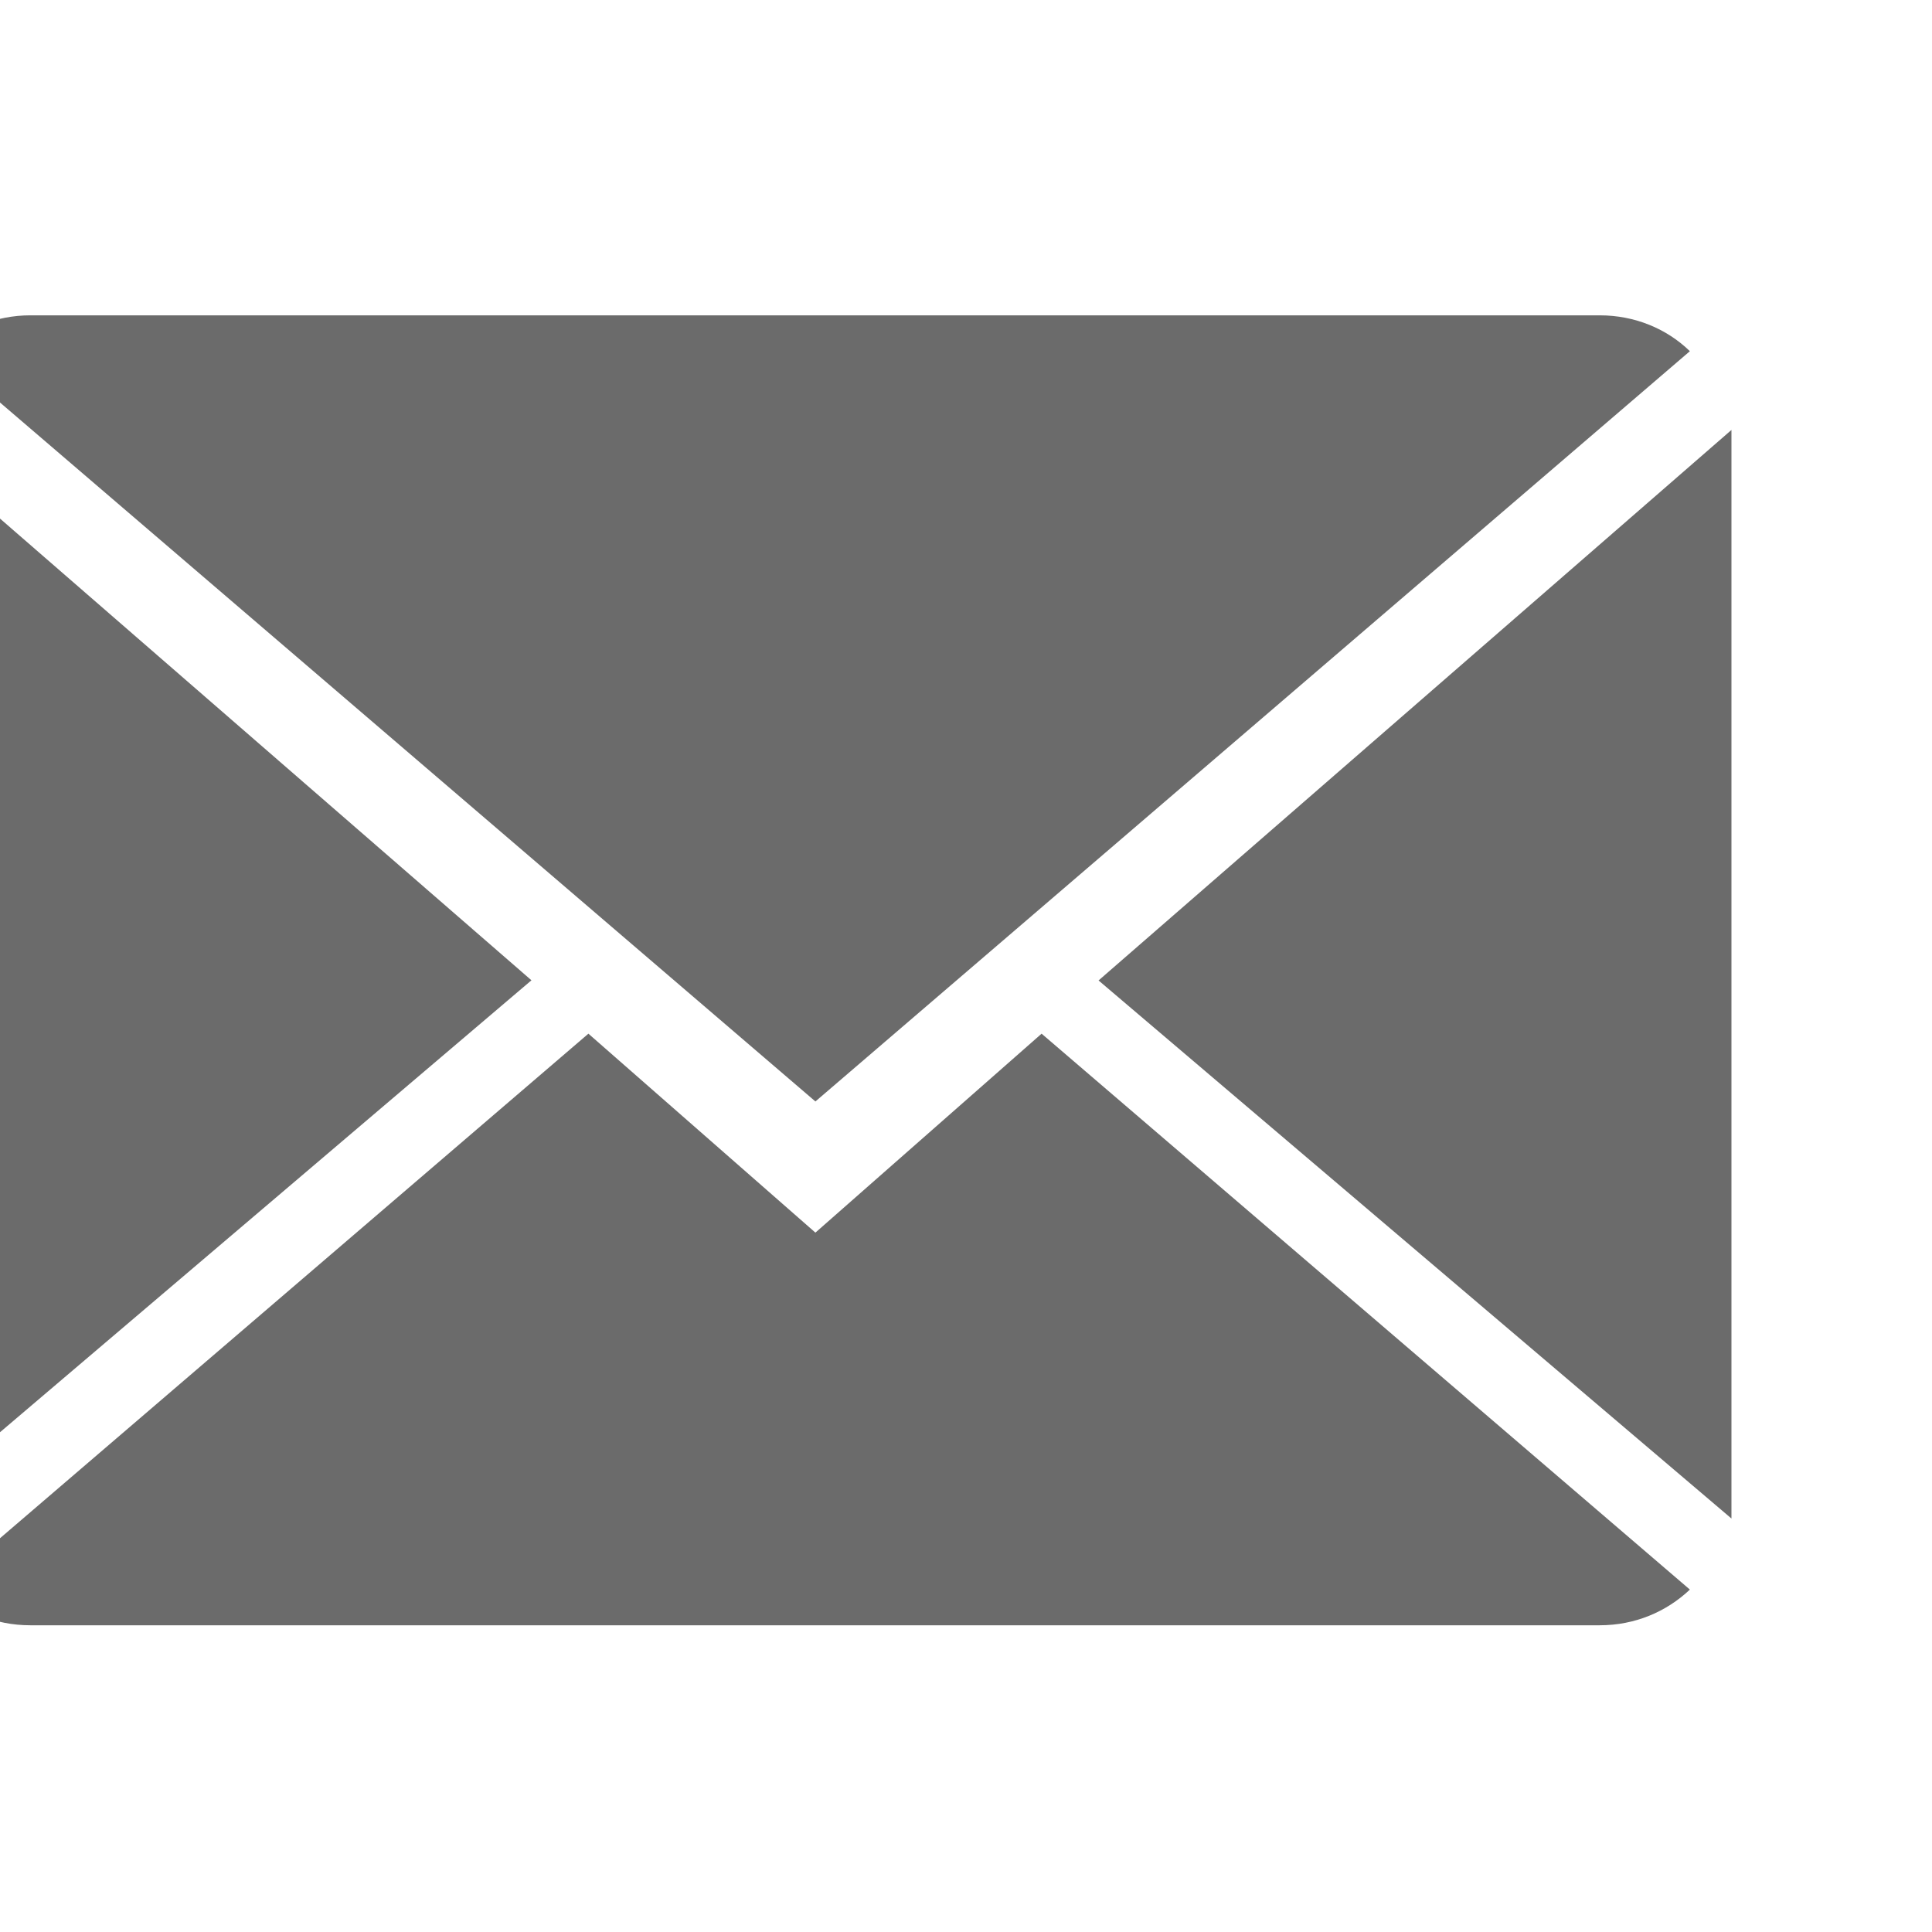 <?xml version="1.0" encoding="UTF-8" standalone="no"?> <svg xmlns="http://www.w3.org/2000/svg" xmlns:xlink="http://www.w3.org/1999/xlink" xmlns:serif="http://www.serif.com/" width="24px" height="24px" version="1.1" xml:space="preserve" style="fill-rule:evenodd;clip-rule:evenodd;stroke-linejoin:round;stroke-miterlimit:2;"> <g transform="matrix(1,0,0,1,-3683,-42)"> <g transform="matrix(0.852,0,0,0.837,-30.148,15.064)"> <g transform="matrix(0.255,0,0,0.29,3456.74,25.549)"> <g transform="matrix(9.358,0,0,8.38,3529.16,39.009)"> <path d="M5.602,5.602L4.215,4.387L0.254,7.782C0.398,7.918 0.59,8 0.805,8L10.394,8C10.609,8 10.801,7.918 10.945,7.782L6.984,4.387L5.602,5.602Z" style="fill:rgb(107,107,107);fill-rule:nonzero;"></path> </g> <g transform="matrix(9.358,0,0,8.38,3529.16,39.009)"> <path d="M10.945,0.219C10.804,0.082 10.609,0 10.394,0L0.805,0C0.593,0 0.398,0.082 0.254,0.219L5.602,4.801L10.945,0.219Z" style="fill:rgb(107,107,107);fill-rule:nonzero;"></path> </g> <g transform="matrix(9.358,0,0,8.38,3529.16,39.009)"> <path d="M0,0.703L0,7.348L3.867,4.061L0,0.703Z" style="fill:rgb(107,107,107);fill-rule:nonzero;"></path> </g> <g transform="matrix(9.358,0,0,8.38,3529.16,39.009)"> <path d="M7.332,4.062L11.199,7.348L11.199,0.7L7.332,4.062Z" style="fill:rgb(107,107,107);fill-rule:nonzero;"></path> </g> </g> </g> </g> </svg> 